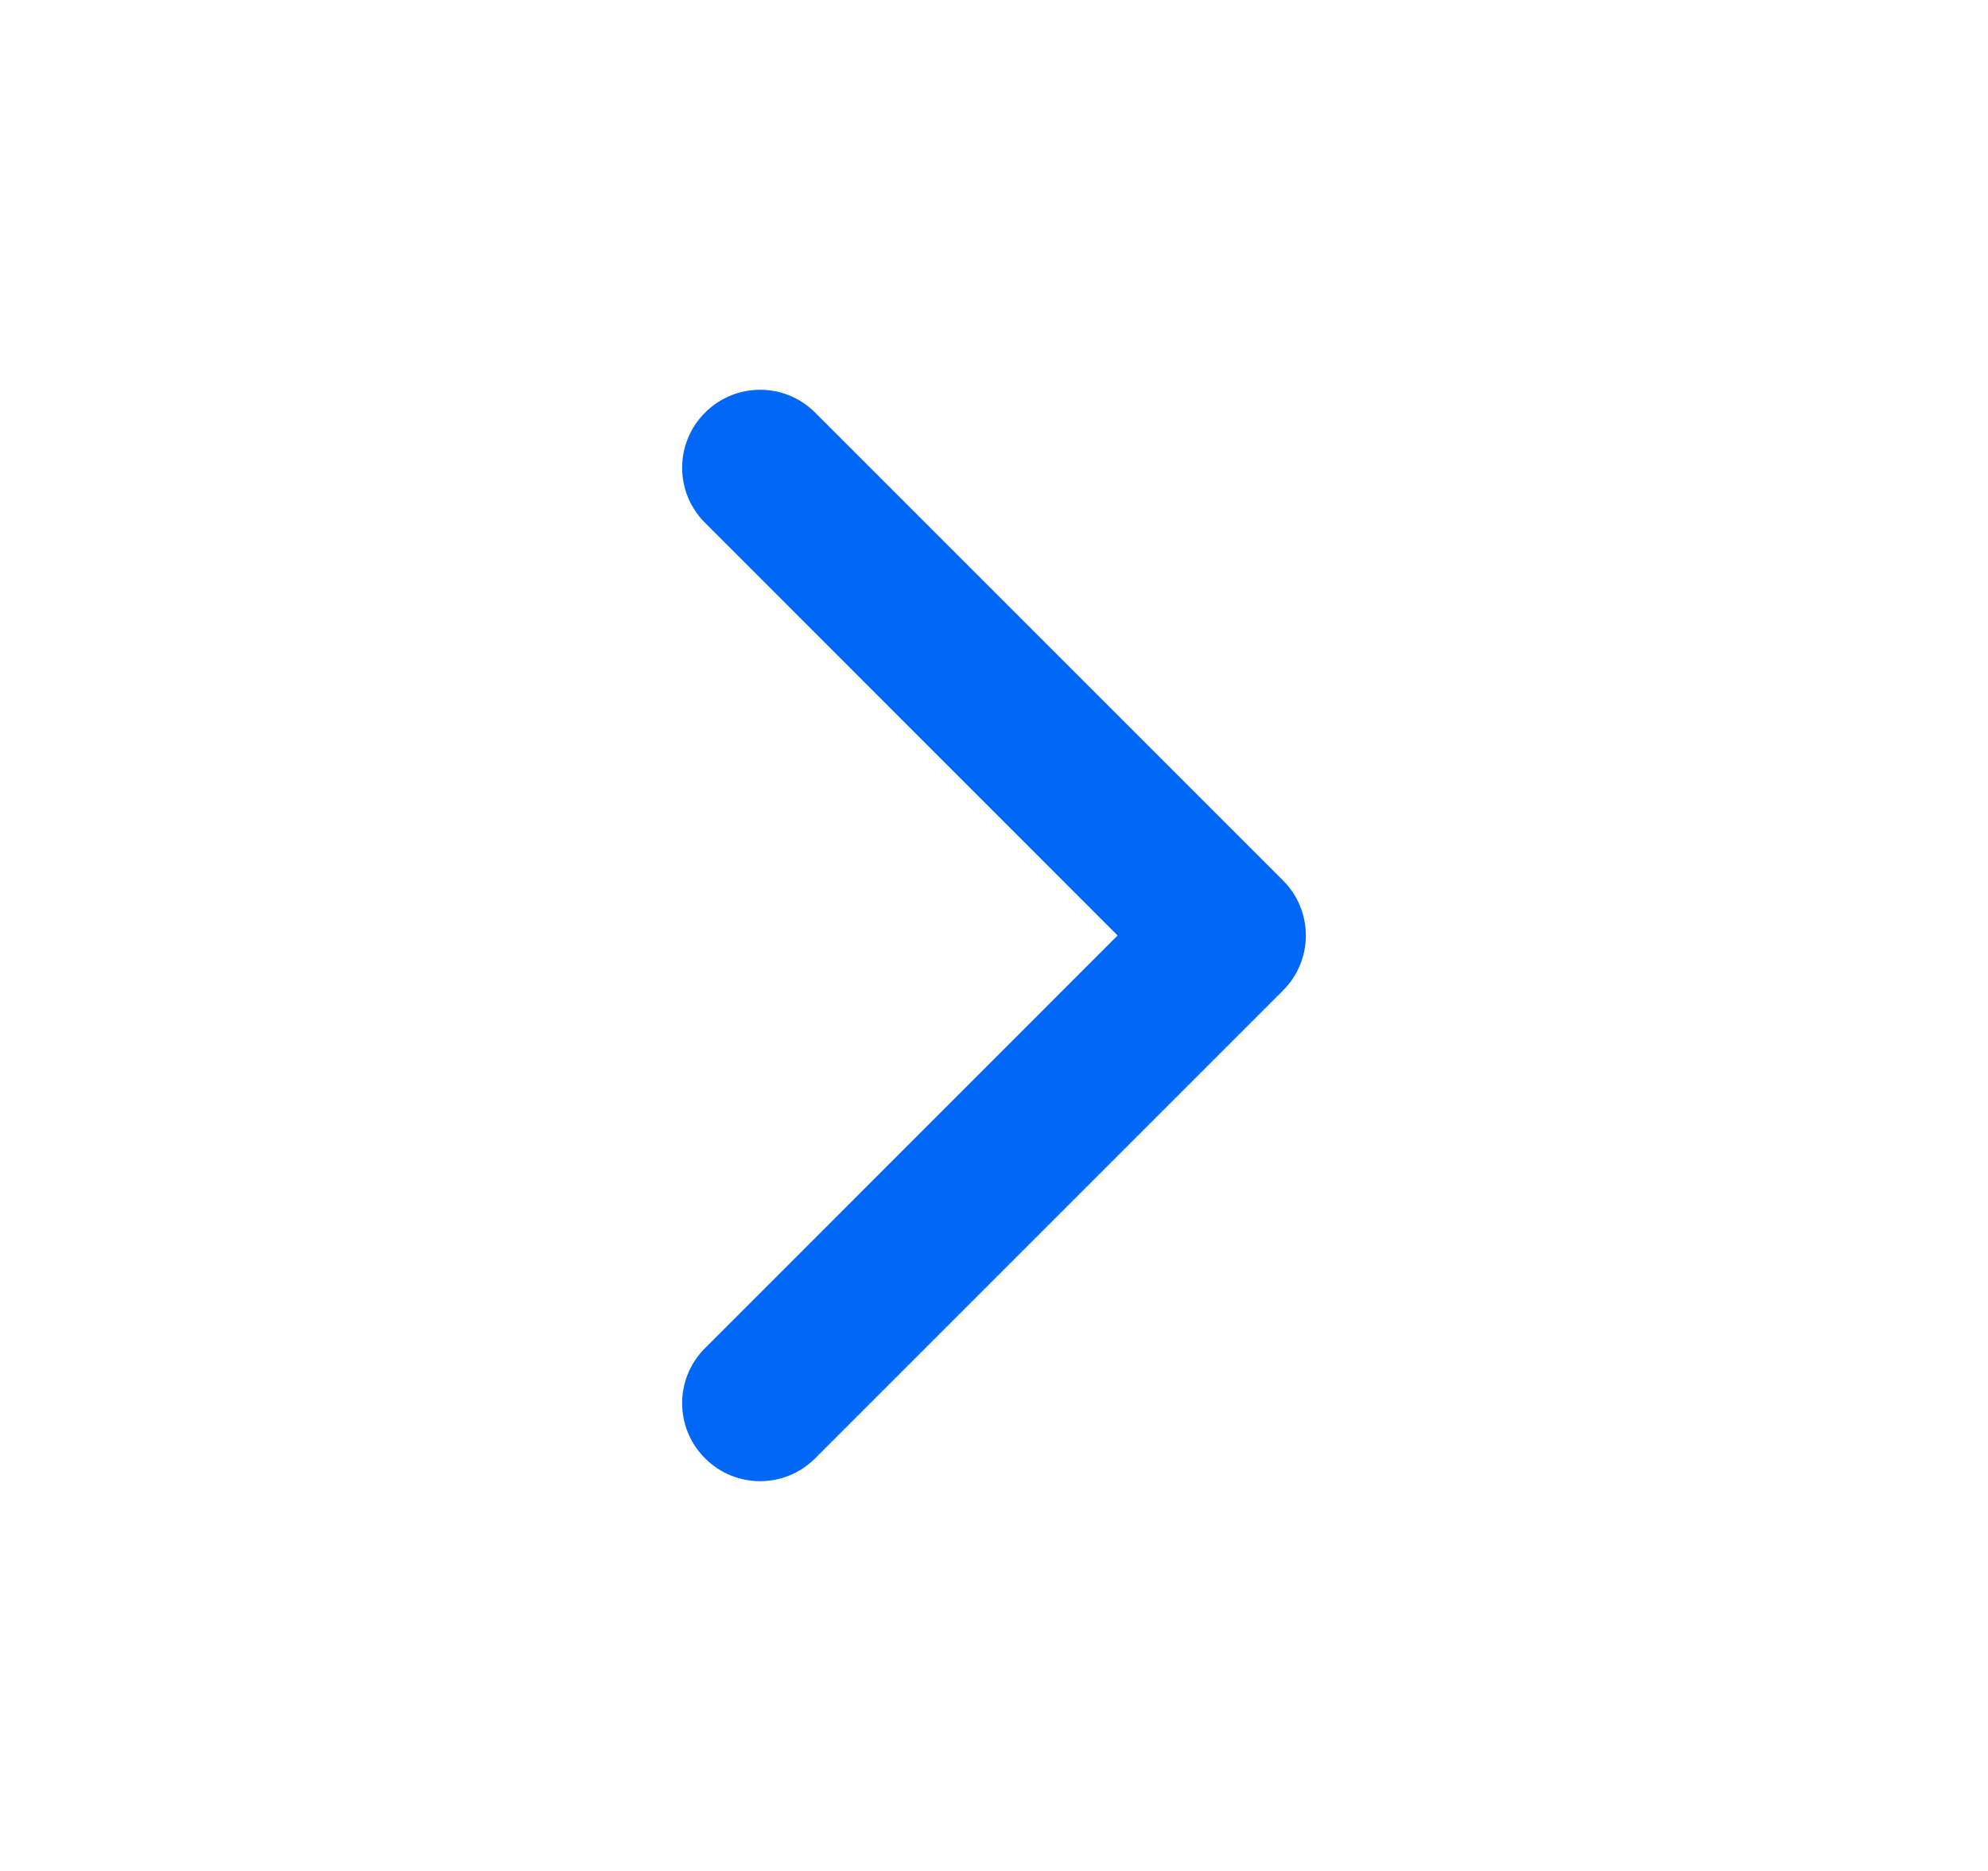 <?xml version="1.0" encoding="utf-8"?>
<svg xmlns="http://www.w3.org/2000/svg" width="17px" height="16px" viewBox="0 0 17 16" fill="none">
<g id="chevron-right">
<path id="Vector" fill-rule="evenodd" clip-rule="evenodd" d="M6.029 3.529C6.289 3.268 6.711 3.268 6.971 3.529L10.971 7.529C11.232 7.789 11.232 8.211 10.971 8.471L6.971 12.471C6.711 12.732 6.289 12.732 6.029 12.471C5.768 12.211 5.768 11.789 6.029 11.529L9.557 8L6.029 4.471C5.768 4.211 5.768 3.789 6.029 3.529Z" fill="#0067F6"/>
</g>
</svg>
